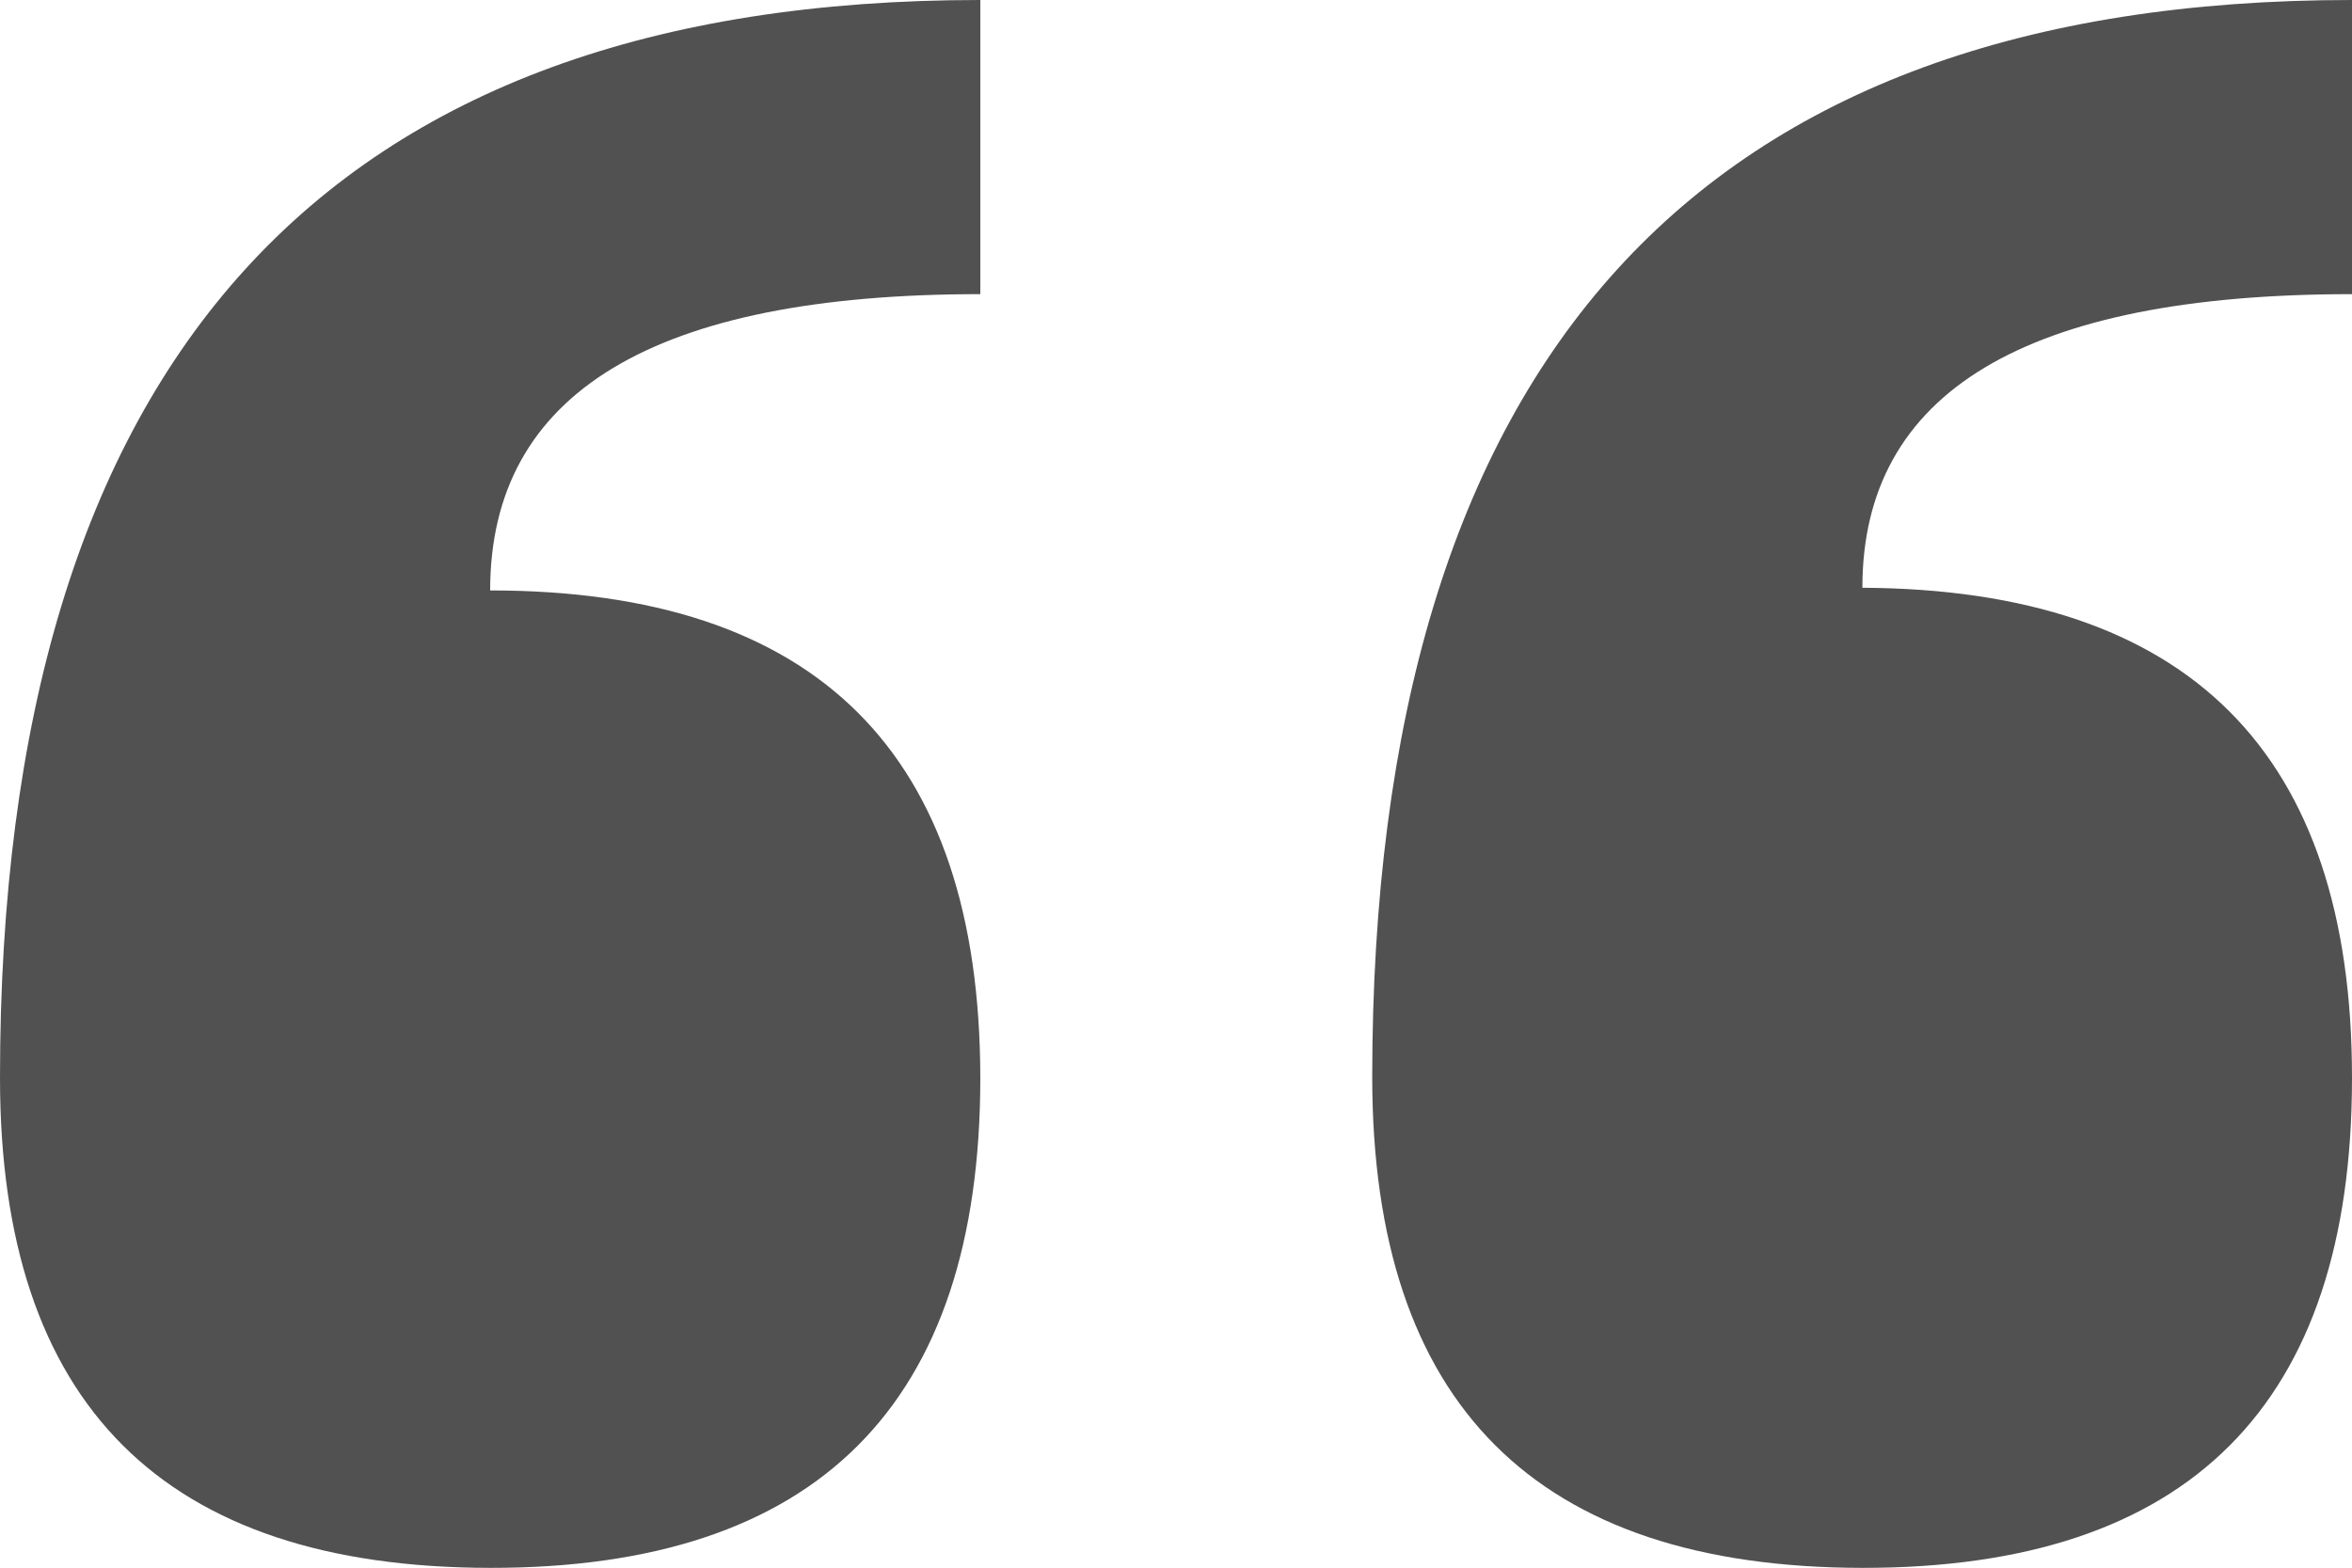 <svg xmlns="http://www.w3.org/2000/svg" viewBox="0 0 43.81 29.21"><defs><style>.cls-1{fill:#515151;}</style></defs><g id="Capa_2" data-name="Capa 2"><g id="testimonials"><path class="cls-1" d="M18.26,20.08q0,9.14-9.13,9.13T0,20.08Q0,0,18.26,0V5.48Q9.13,5.48,9.13,11,18.25,11,18.26,20.08Zm25.55,0q0,9.14-9.12,9.13t-9.13-9.13Q25.56,0,43.81,0V5.48q-9.12,0-9.12,5.47Q43.81,11,43.81,20.08Z"/></g></g></svg>